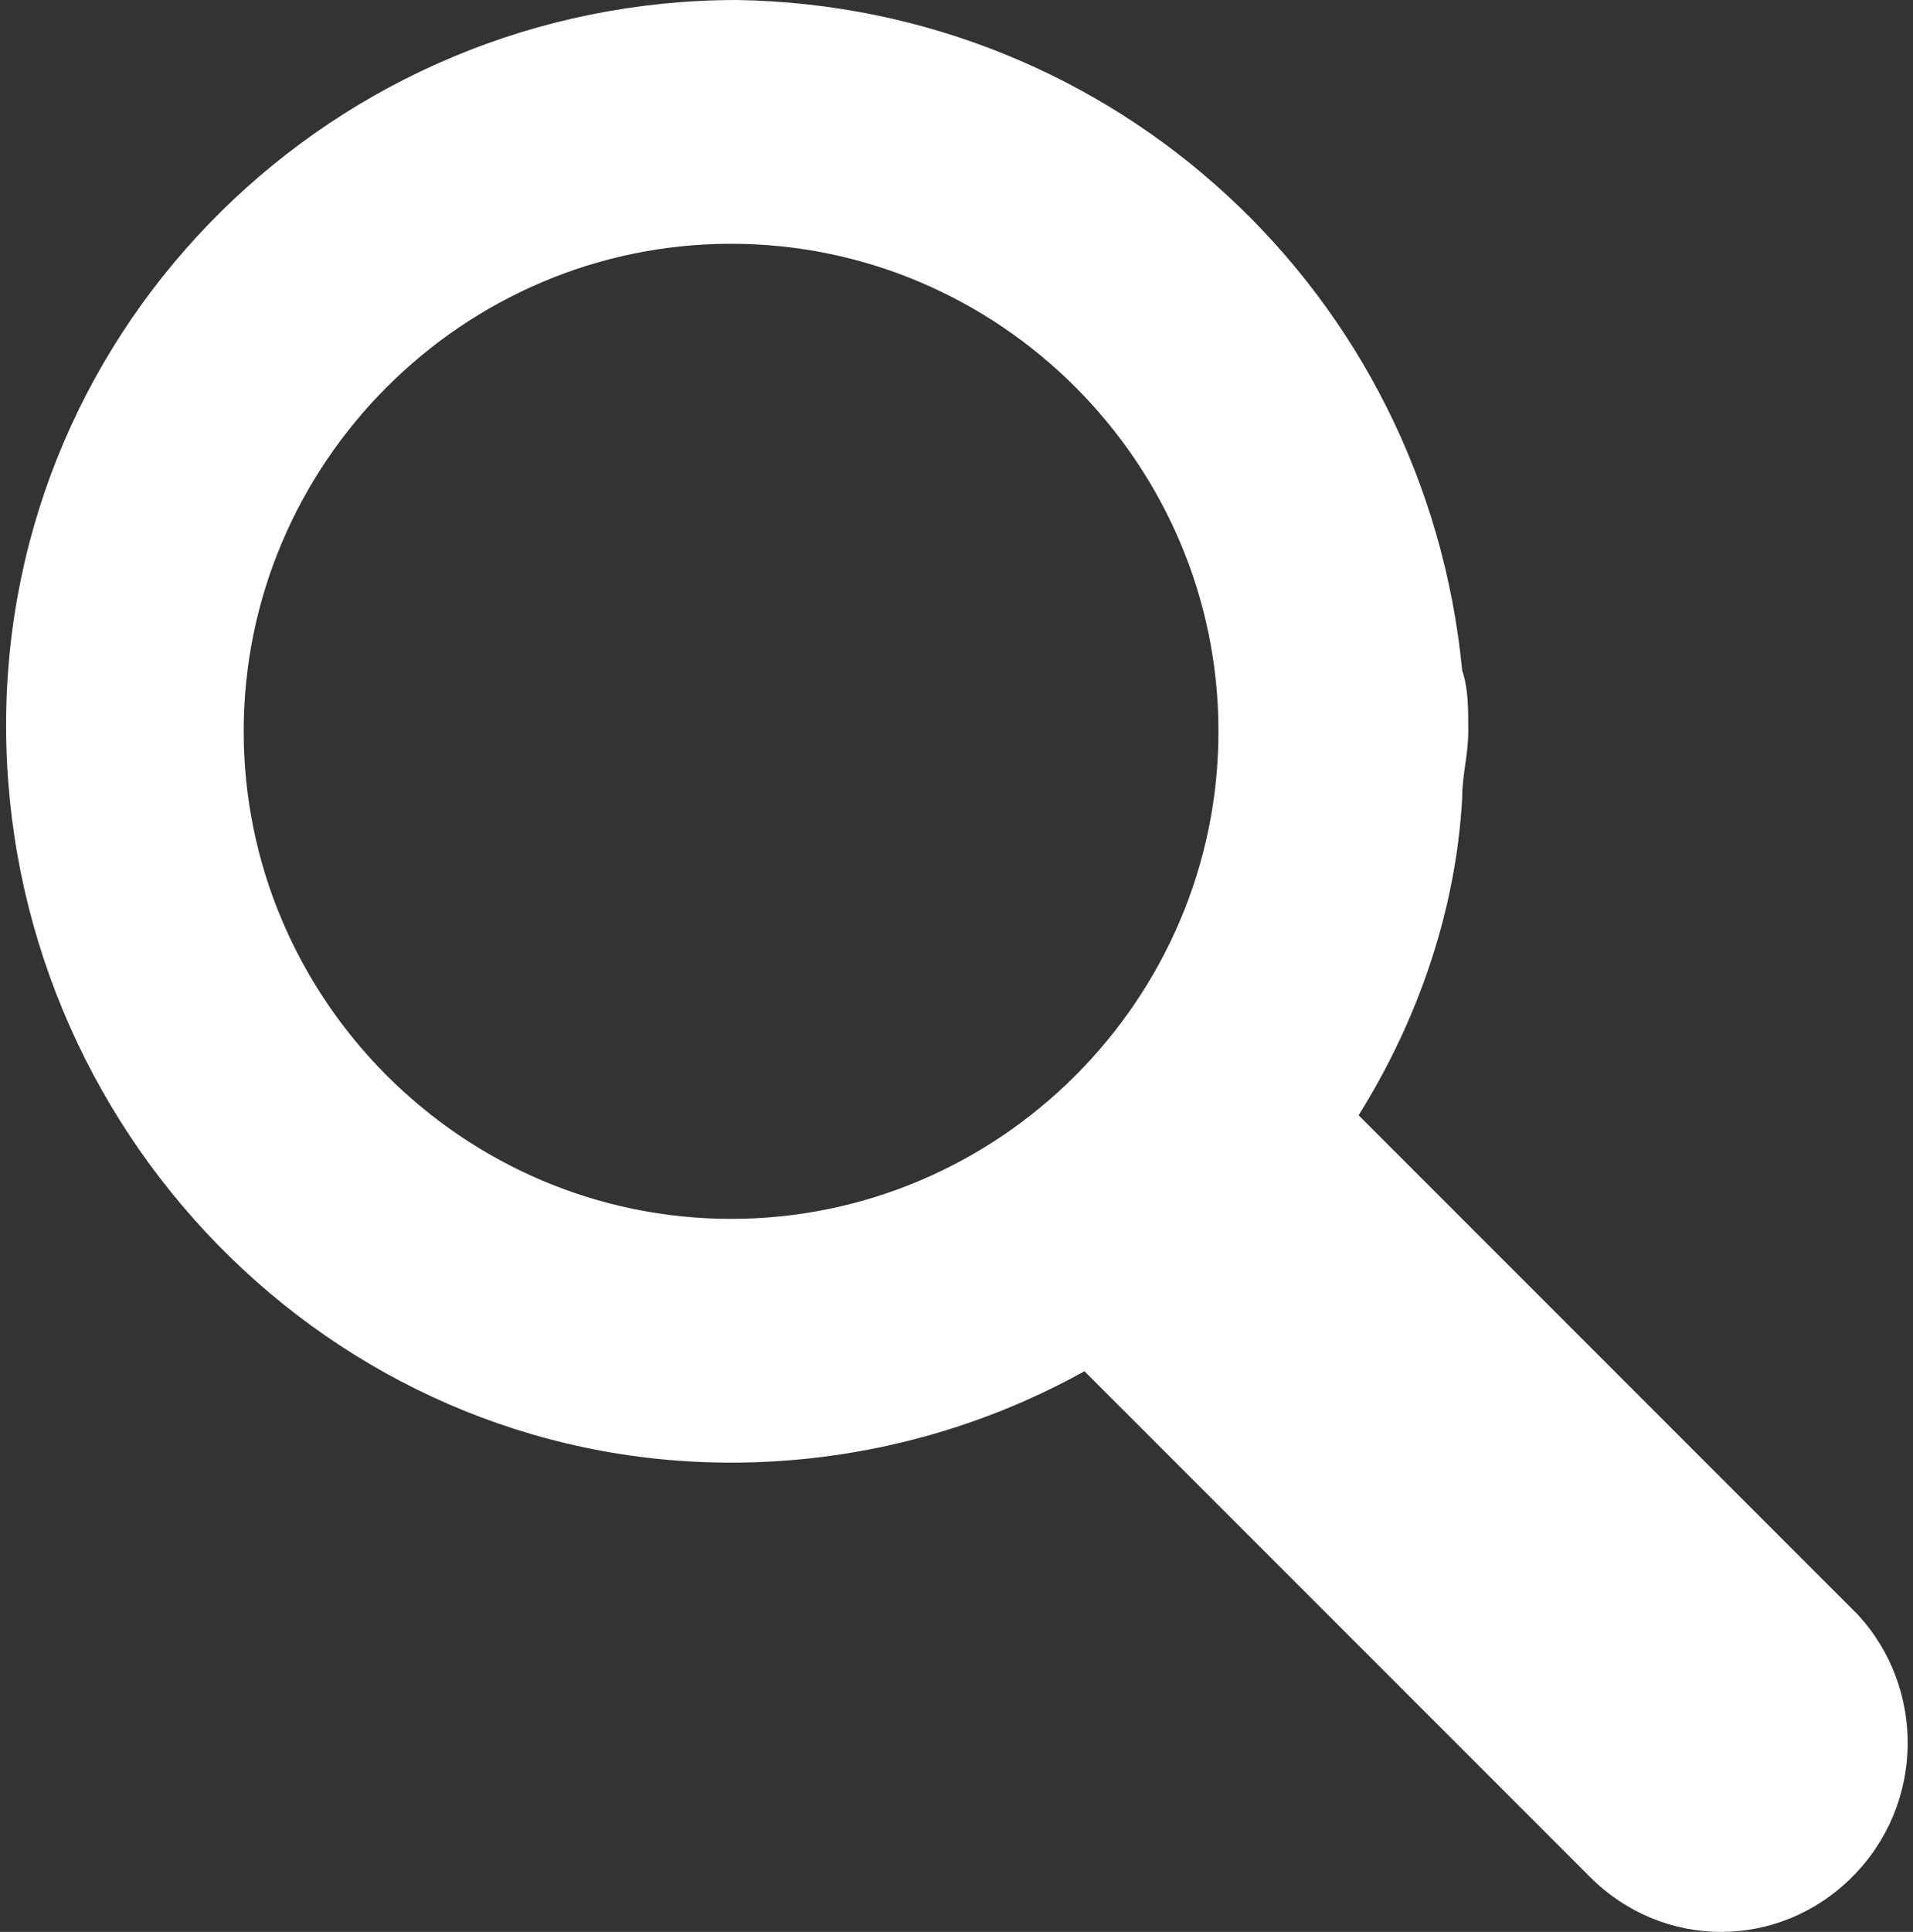 <?xml version="1.0" encoding="utf-8"?>
<!-- Generator: Adobe Illustrator 24.0.1, SVG Export Plug-In . SVG Version: 6.00 Build 0)  -->
<svg version="1.1" id="Loupe" xmlns="http://www.w3.org/2000/svg" xmlns:xlink="http://www.w3.org/1999/xlink" x="0px" y="0px"
	 viewBox="0 0 31.4 31.7" style="enable-background:new 0 0 31.4 31.7;" xml:space="preserve">
<rect x="0" y="0" width="31.4" height="31.7" fill="#333333" stroke="none"/>
<style type="text/css">
	.st0{fill:#FFFFFF;}
</style>
<path id="Tracé_255" class="st0" d="M30.5,26.5l-8.2-8.2c1-1.6,1.6-3.4,1.7-5.2c0-0.4,0.1-0.7,0.1-1.1s0-0.7-0.1-1
	C23.4,4.8,18.3,0.1,12.1,0C5.5,0,0.1,5.3,0.1,11.9S5.4,24,12,24c2,0,4-0.5,5.8-1.5l8.3,8.3c1.2,1.2,3.1,1.2,4.3,0l0,0
	C31.6,29.6,31.6,27.7,30.5,26.5z M12,20c-4.4,0-8-3.6-8-8s3.6-8,8-8s8,3.6,8,8C20,16.4,16.4,20,12,20z"/>
</svg>
